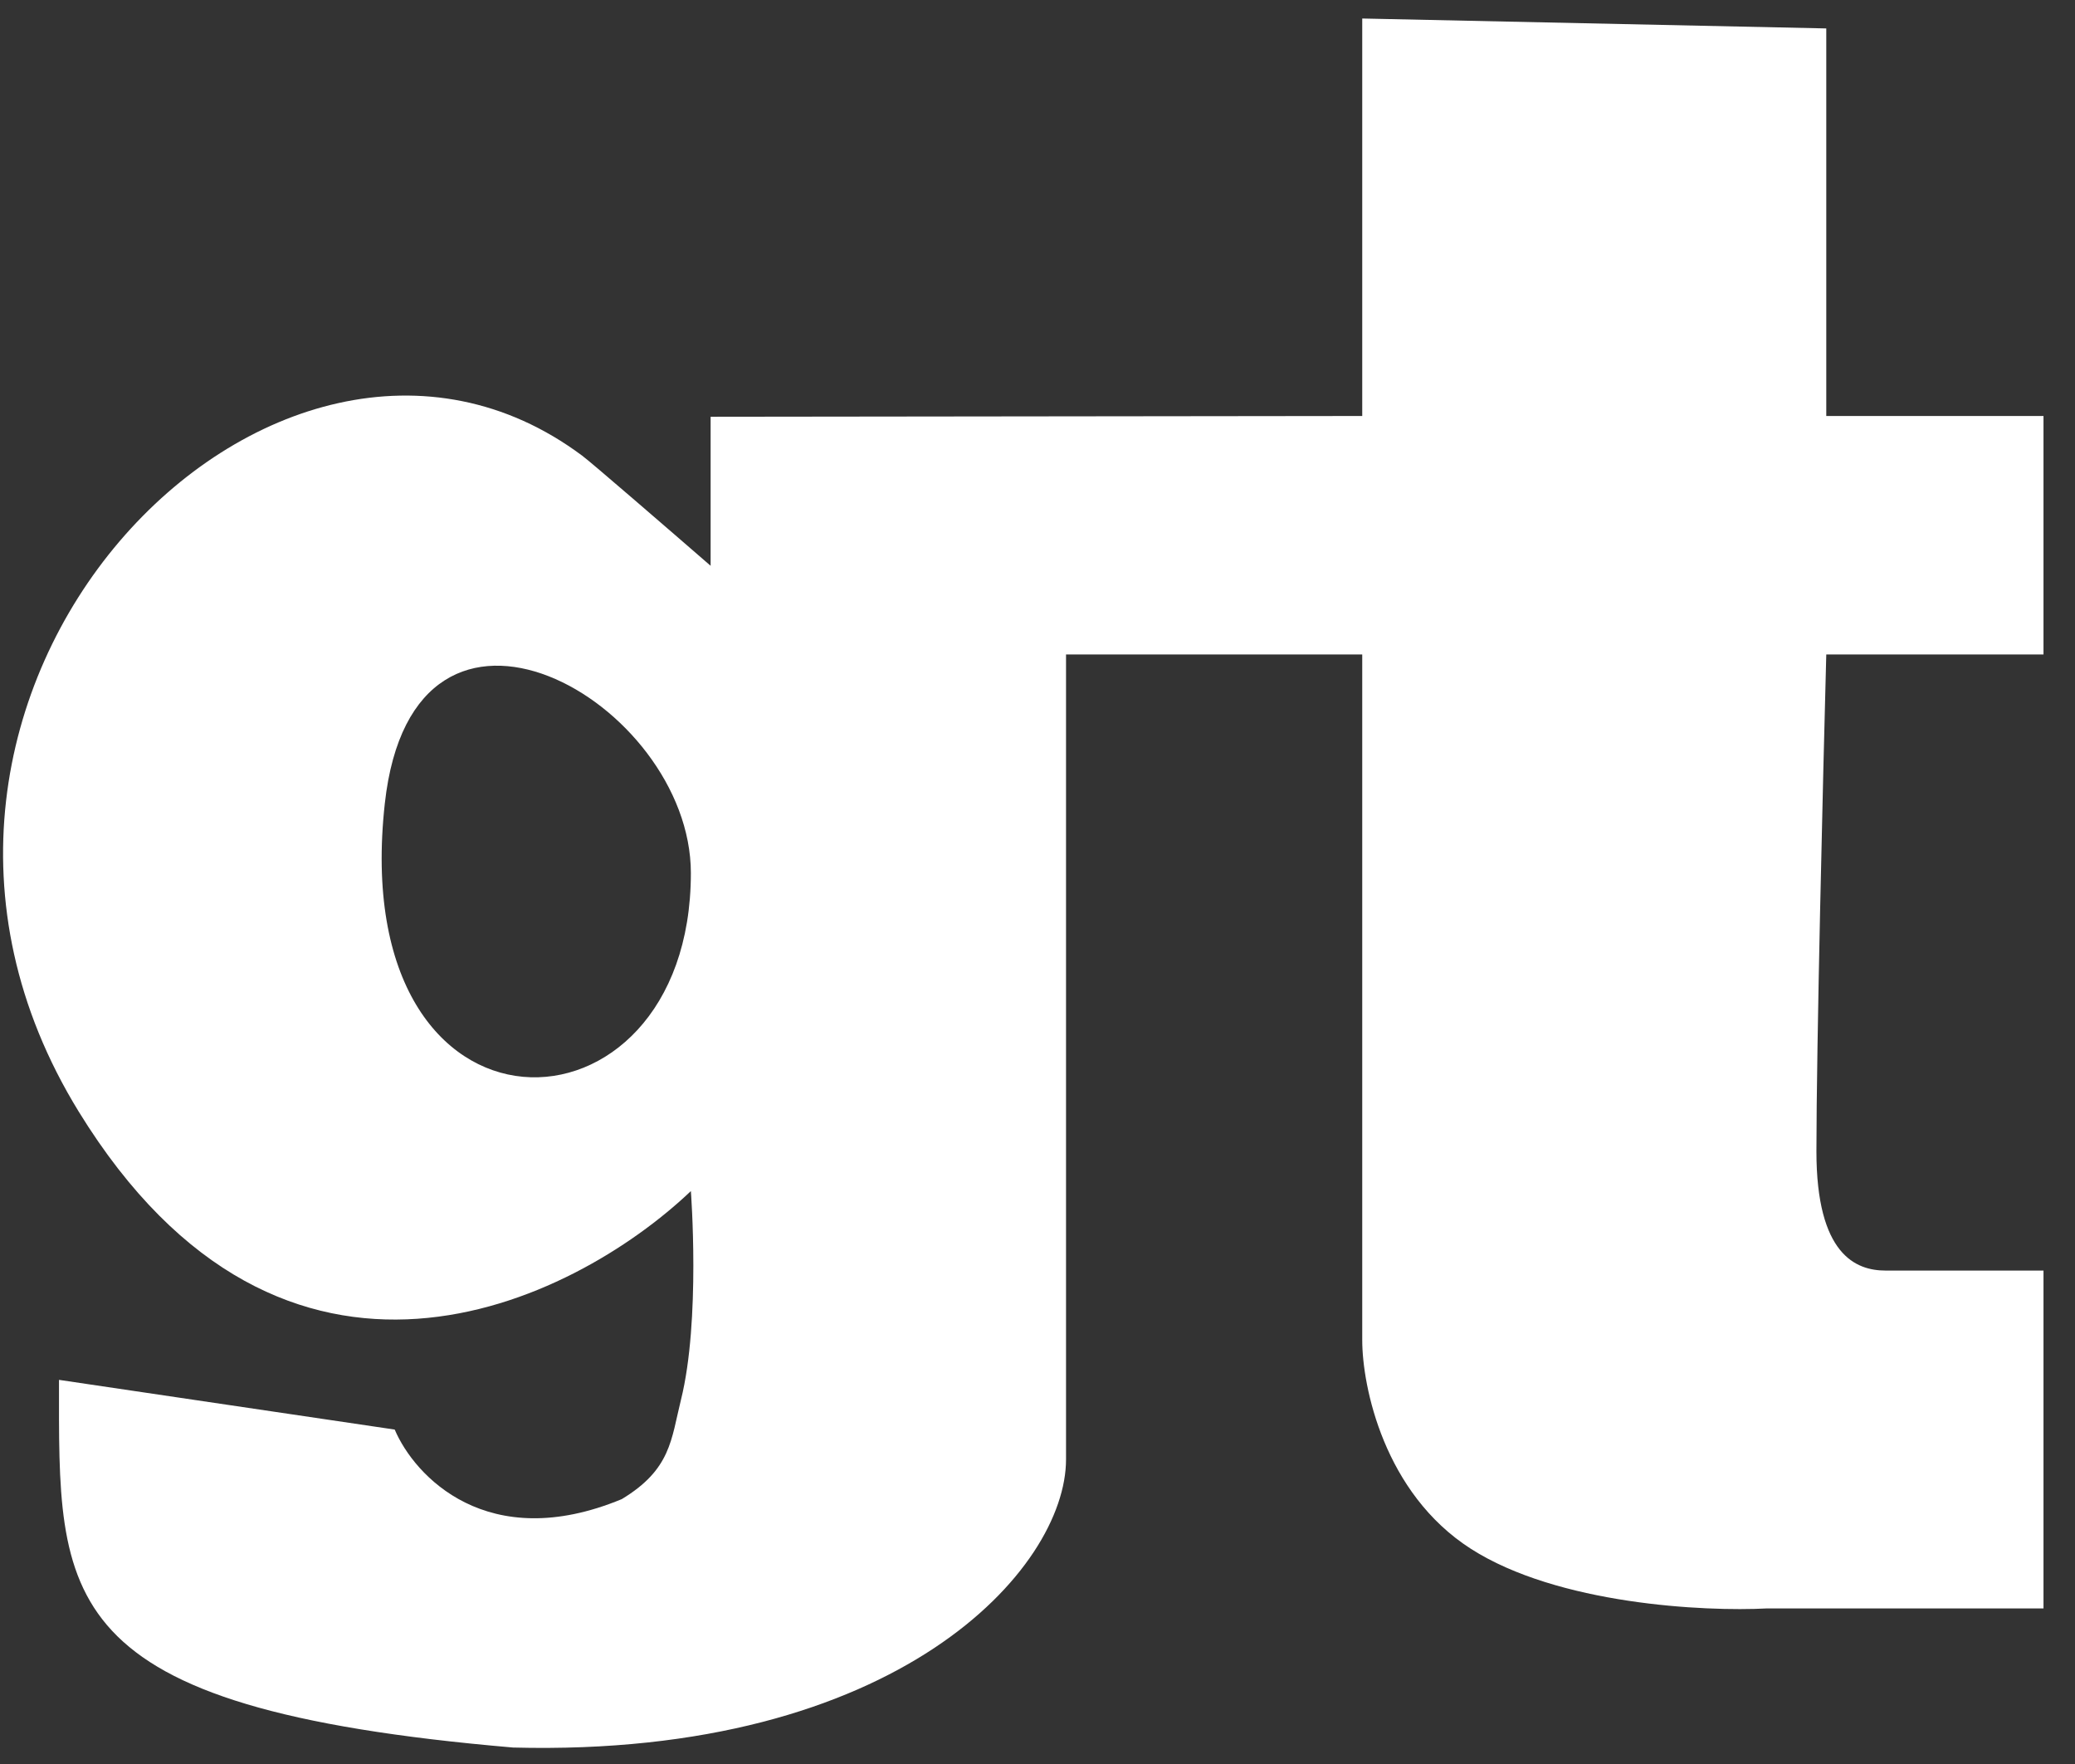 <svg width="60" height="51" viewBox="0 0 60 51" fill="none" xmlns="http://www.w3.org/2000/svg">
<rect x="0" y="0" width="60" height="51" fill="#333333" stroke="none"/>
<path id="Vector 77" fill-rule="evenodd" clip-rule="evenodd" d="M20.548 12.049V16.358C19.405 15.366 17.064 13.34 16.836 13.176C7.986 6.568 -5.146 20.071 2.276 32.138C8.215 41.791 16.551 37.692 19.977 34.436C19.977 34.436 20.263 38.171 19.691 40.469C19.405 41.618 19.406 42.48 17.979 43.342C14.096 44.951 11.983 42.672 11.413 41.331L1.706 39.894C1.706 46.215 1.42 49.375 14.838 50.524C25.973 50.812 30.825 45.353 30.825 42.193V18.922H39.39V38.745C39.39 40.086 40.019 43.169 42.531 44.778C45.043 46.387 49.287 46.598 51.095 46.502H59.089V36.734H54.521C53.665 36.734 52.523 36.275 52.523 33.287C52.523 30.299 52.713 22.465 52.808 18.922H59.089V12.027H52.808V0.822L39.39 0.535V12.027L20.548 12.049ZM19.977 25.242C19.977 20.283 11.959 15.693 11.127 23.231C9.984 33.574 19.977 33.287 19.977 25.242Z" fill="white"/>
</svg>
